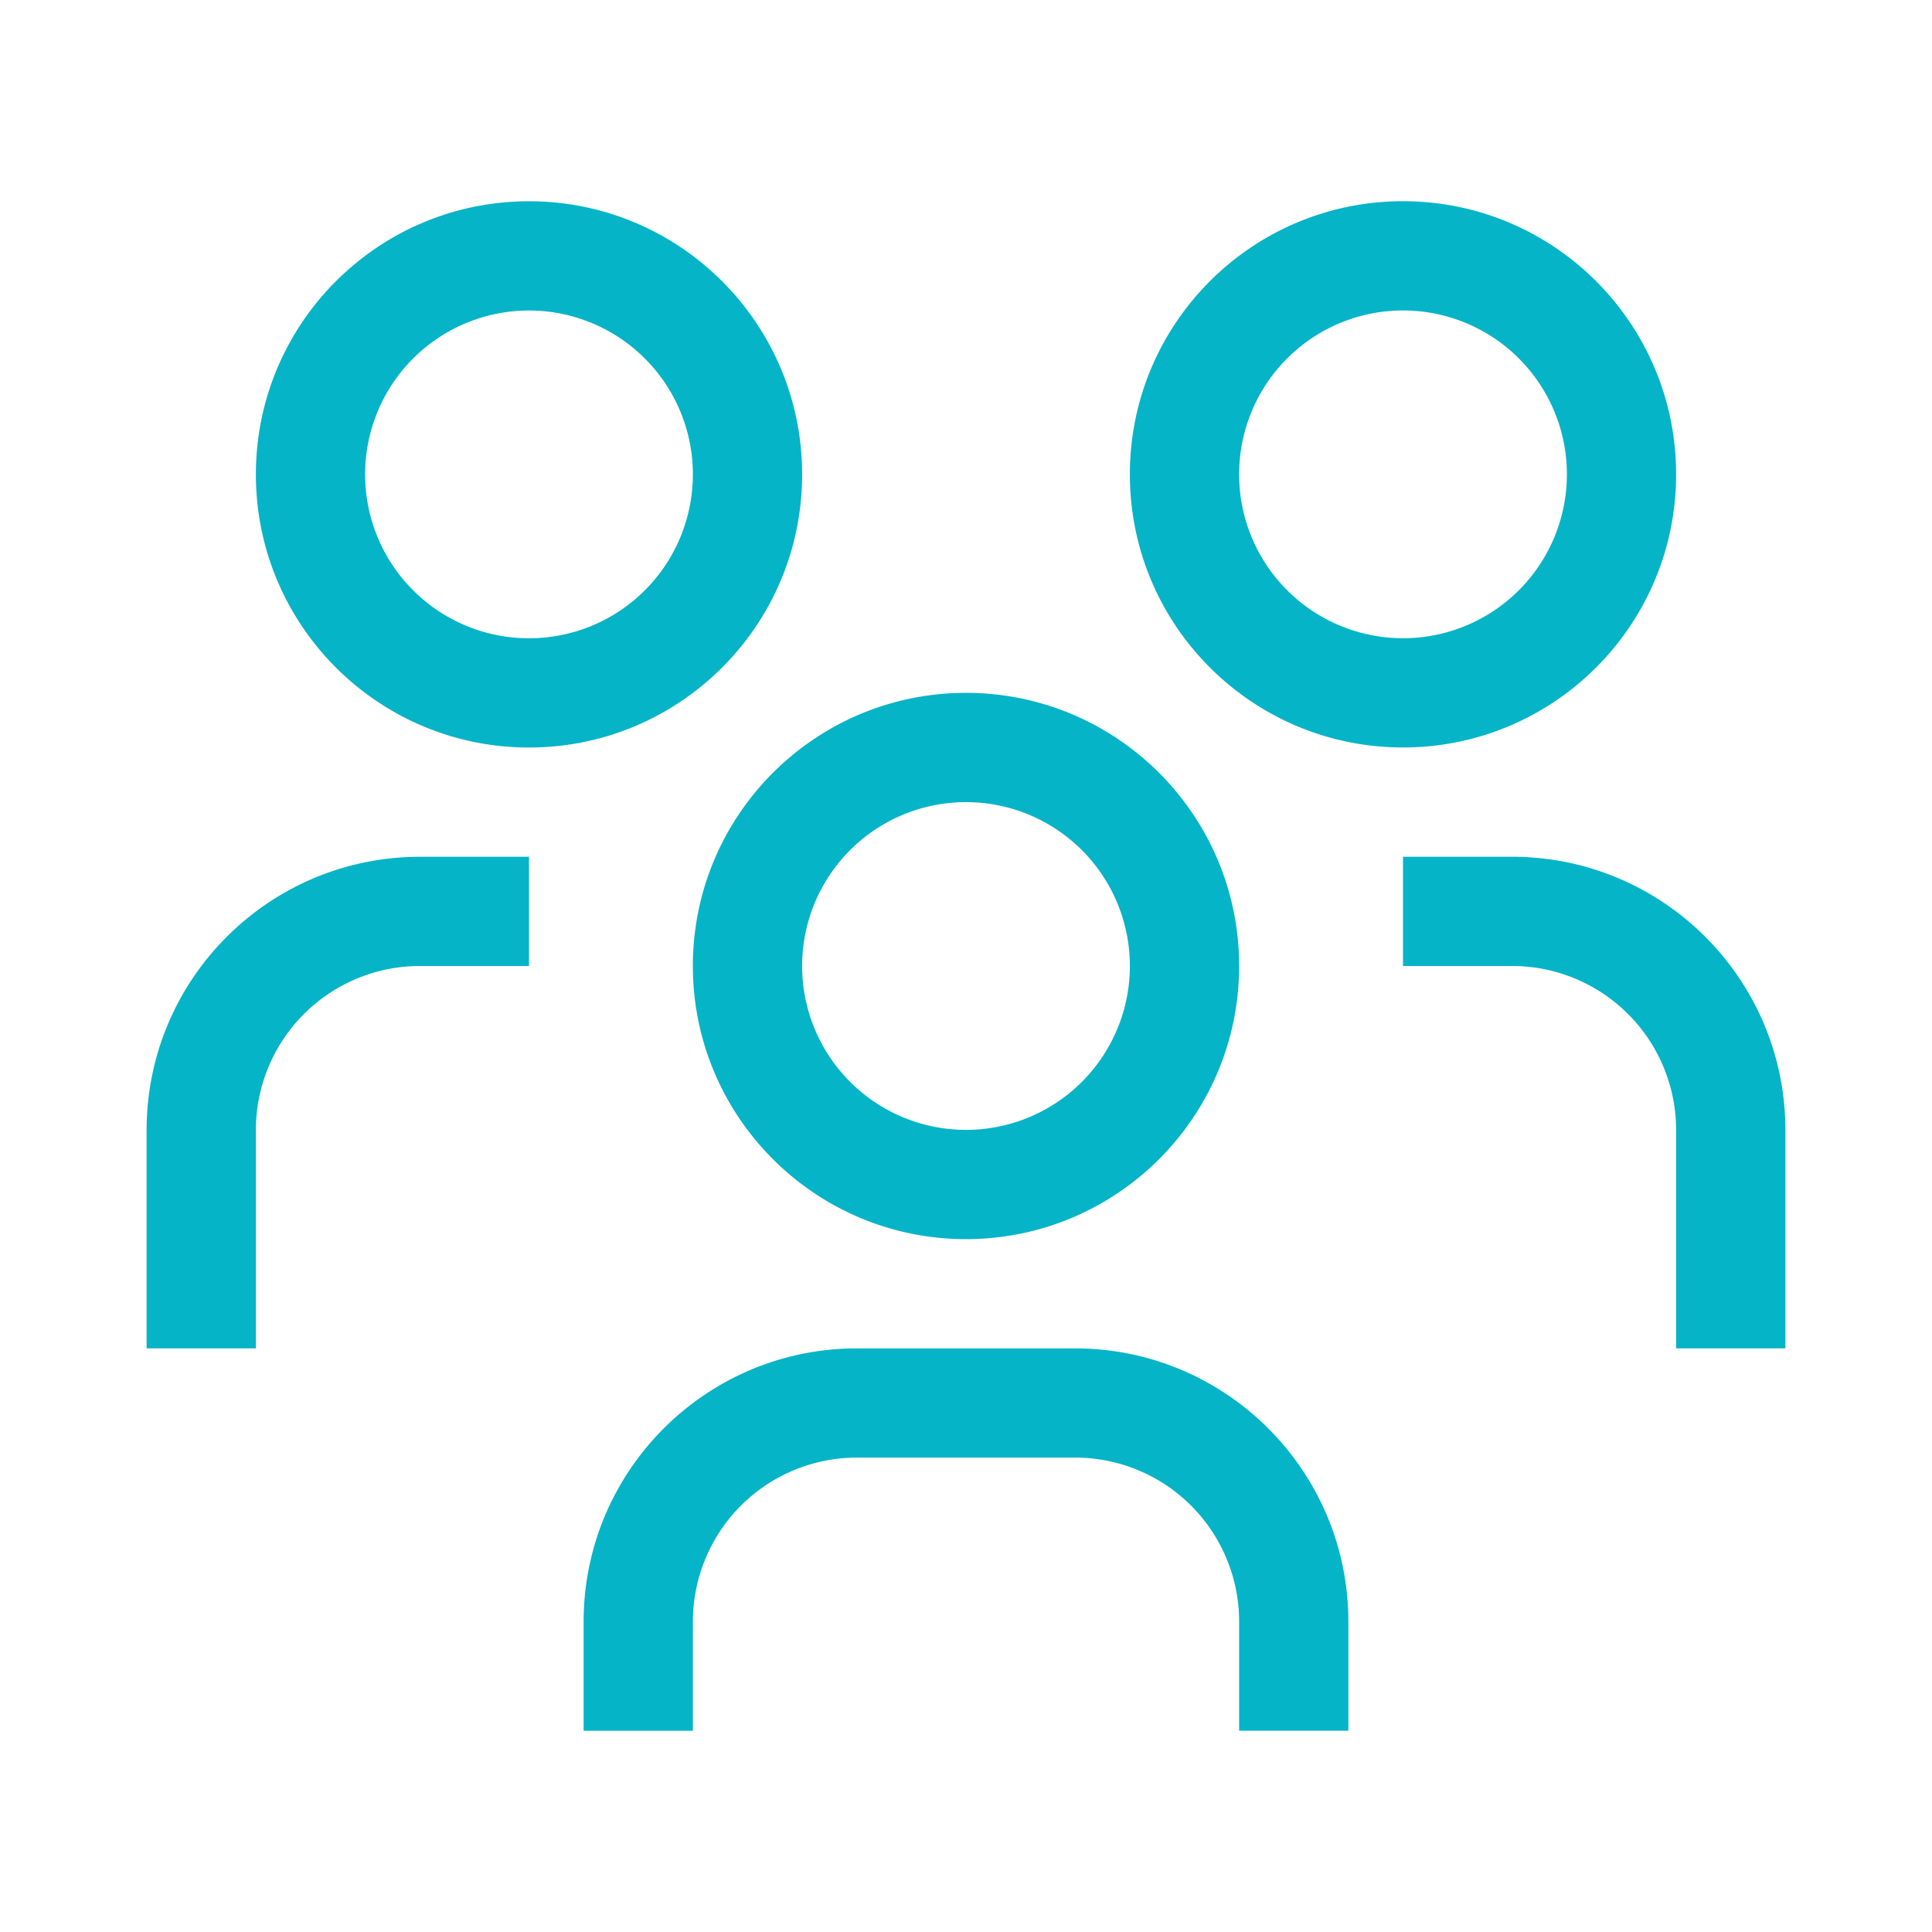 <svg width="72" height="72" viewBox="0 0 72 72" xmlns="http://www.w3.org/2000/svg">
    <path d="M56.357 31.929h-4.071V36h4.071a6.113 6.113 0 0 1 6.107 6.107v8.143h4.072v-8.143c-.006-5.619-4.56-10.172-10.179-10.178zM52.286 11.57a6.107 6.107 0 1 1 0 12.215 6.107 6.107 0 0 1 0-12.215zm0-4.071c-5.622 0-10.179 4.557-10.179 10.179 0 5.621 4.557 10.178 10.179 10.178 5.621 0 10.178-4.557 10.178-10.178 0-5.622-4.557-10.179-10.178-10.179zm-2.036 57h-4.071v-4.071a6.113 6.113 0 0 0-6.108-6.108H31.93a6.113 6.113 0 0 0-6.108 6.108V64.5H21.75v-4.071c.006-5.62 4.56-10.173 10.179-10.179h8.142c5.62.006 10.173 4.56 10.179 10.179V64.5zM36 29.893a6.107 6.107 0 1 1 0 12.214 6.107 6.107 0 0 1 0-12.214zm0-4.072c-5.621 0-10.179 4.558-10.179 10.179S30.38 46.179 36 46.179 46.179 41.62 46.179 36 41.62 25.821 36 25.821zM19.714 31.93h-4.071c-5.62.006-10.173 4.56-10.179 10.178v8.143h4.072v-8.143A6.113 6.113 0 0 1 15.643 36h4.071v-4.071zm0-20.358a6.107 6.107 0 1 1 0 12.215 6.107 6.107 0 0 1 0-12.215zm0-4.071c-5.621 0-10.178 4.557-10.178 10.179 0 5.621 4.557 10.178 10.178 10.178 5.622 0 10.179-4.557 10.179-10.178 0-5.622-4.557-10.179-10.179-10.179z" fill="#05B4C7" fill-rule="evenodd"/>
</svg>
